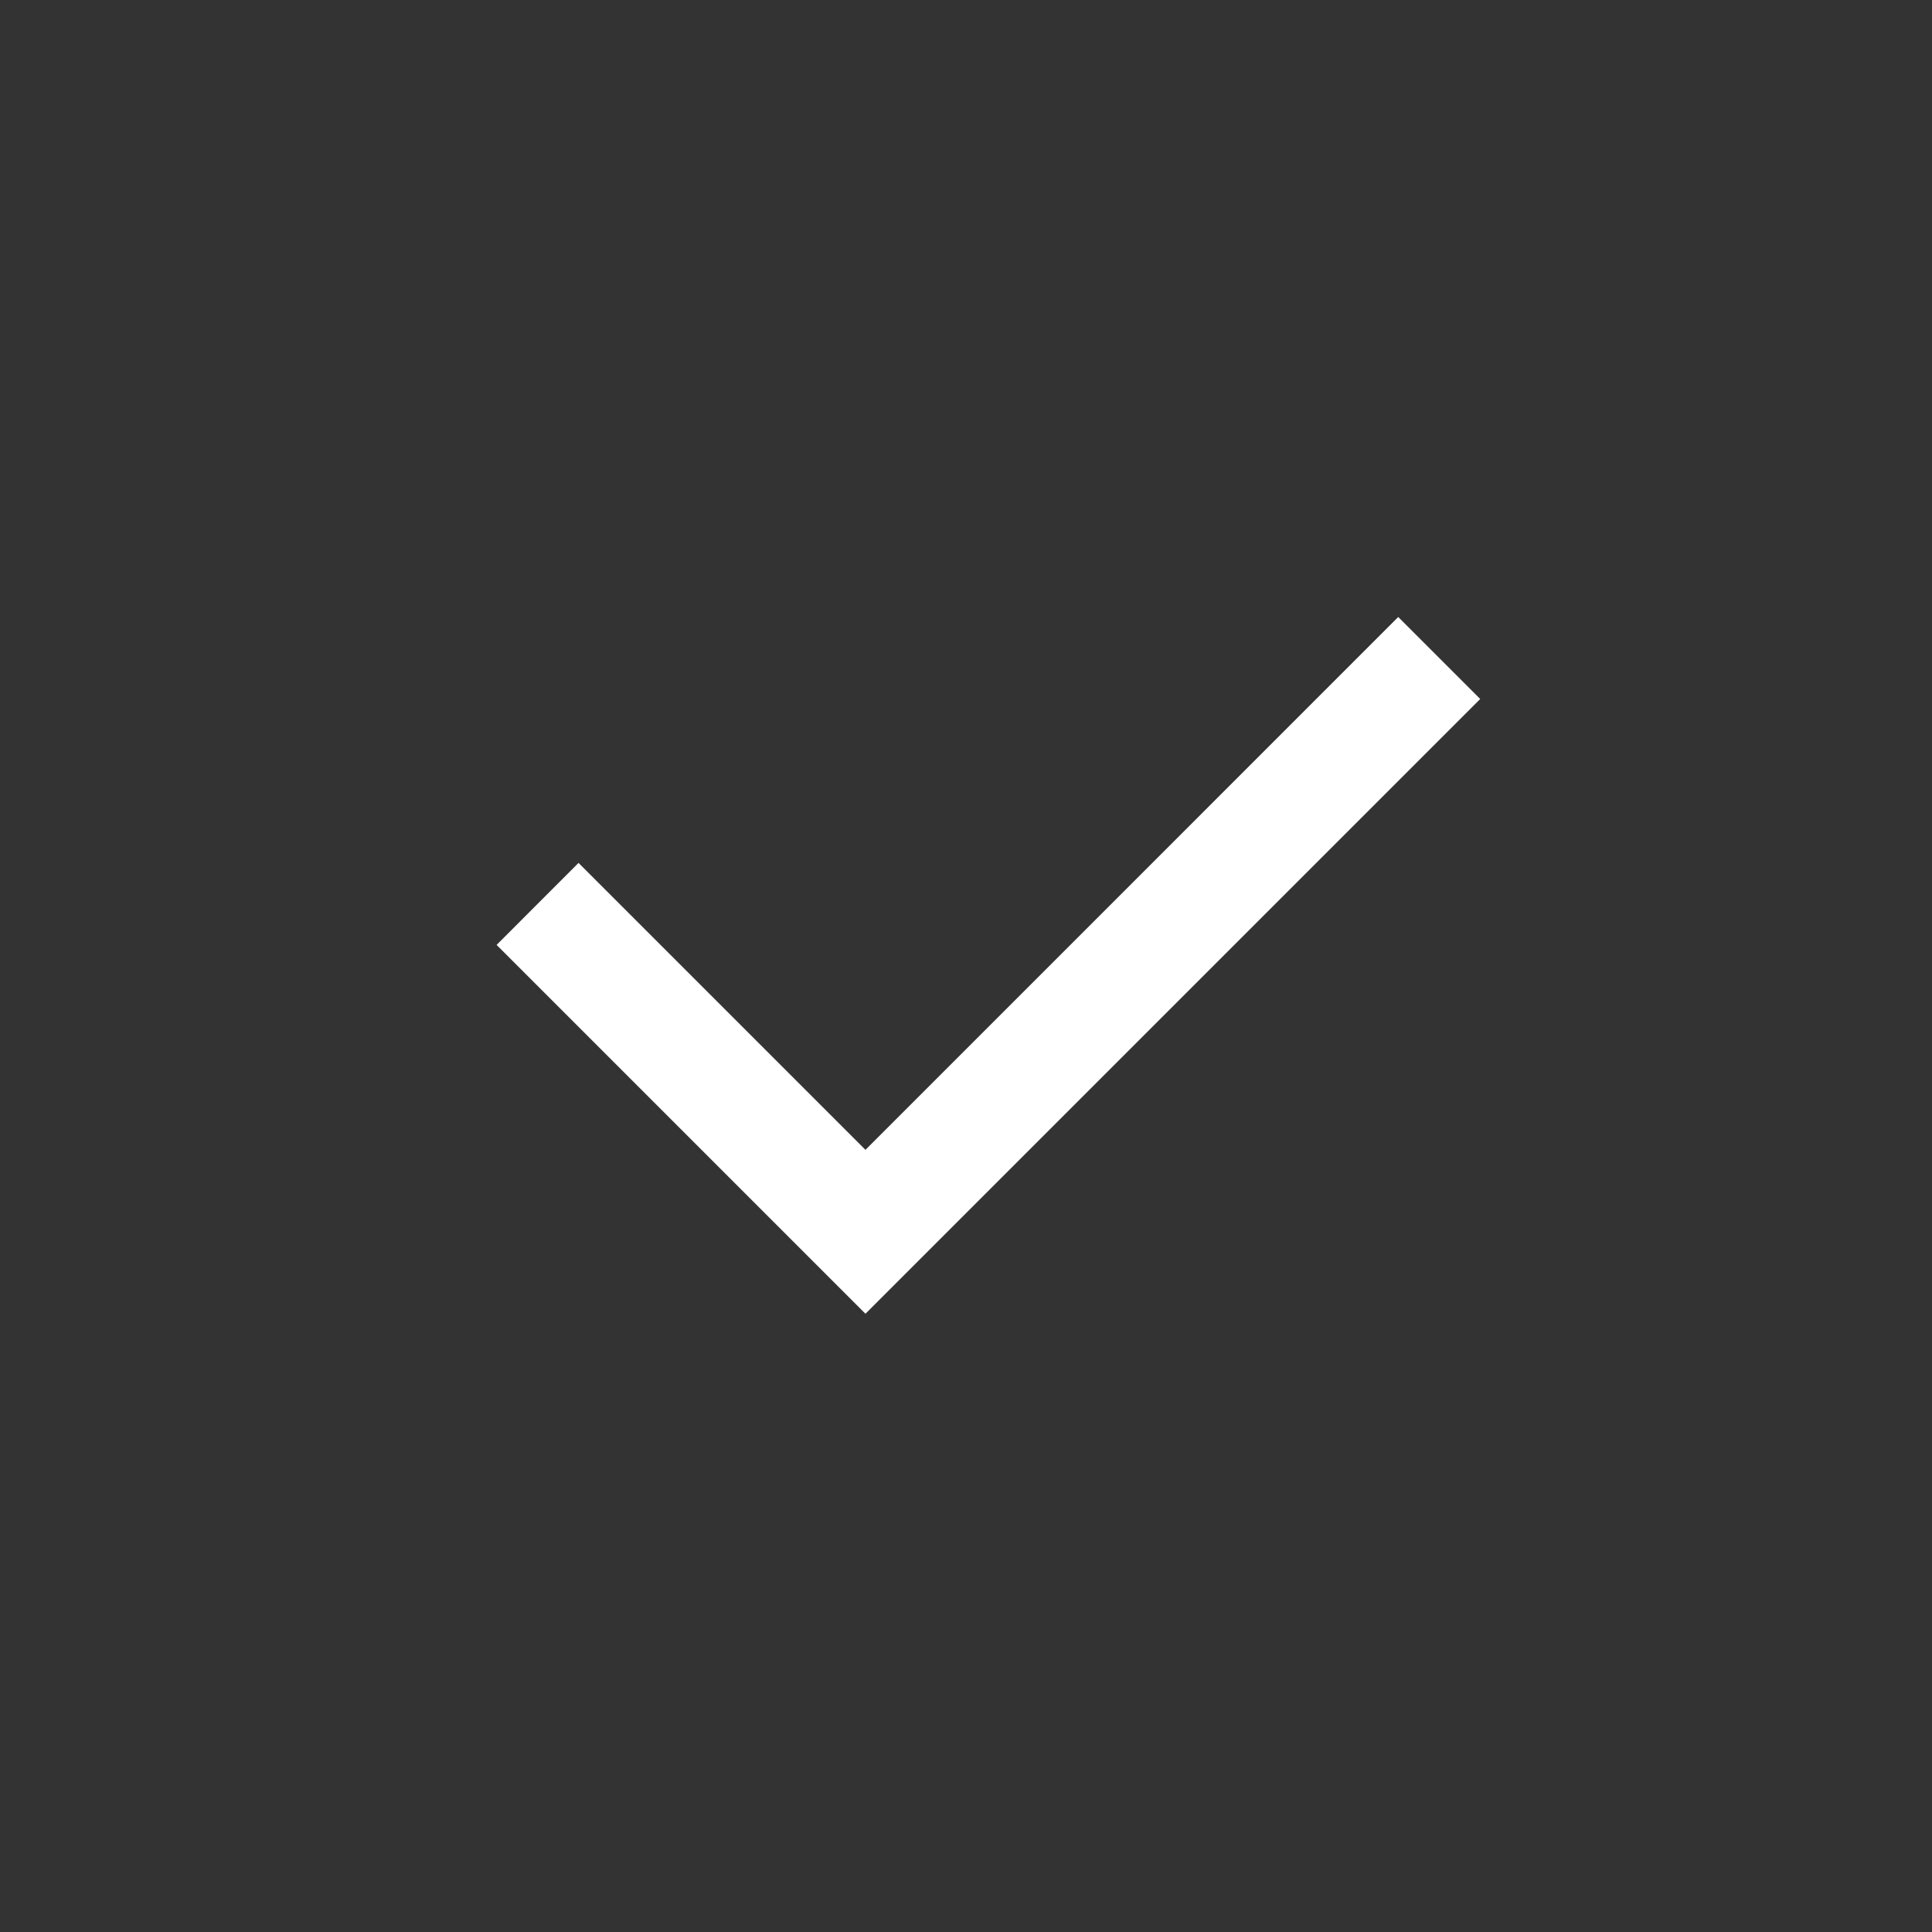 <svg width="25" height="25" viewBox="0 0 25 25" fill="none" xmlns="http://www.w3.org/2000/svg">
<rect x="0" y="0" width="25" height="25" fill="#333333" stroke="none"/>
<path d="M11.199 14.879L18.093 7.984L19.154 9.045L11.199 17L6.426 12.227L7.486 11.166L11.199 14.879Z" fill="white"/>
</svg>
